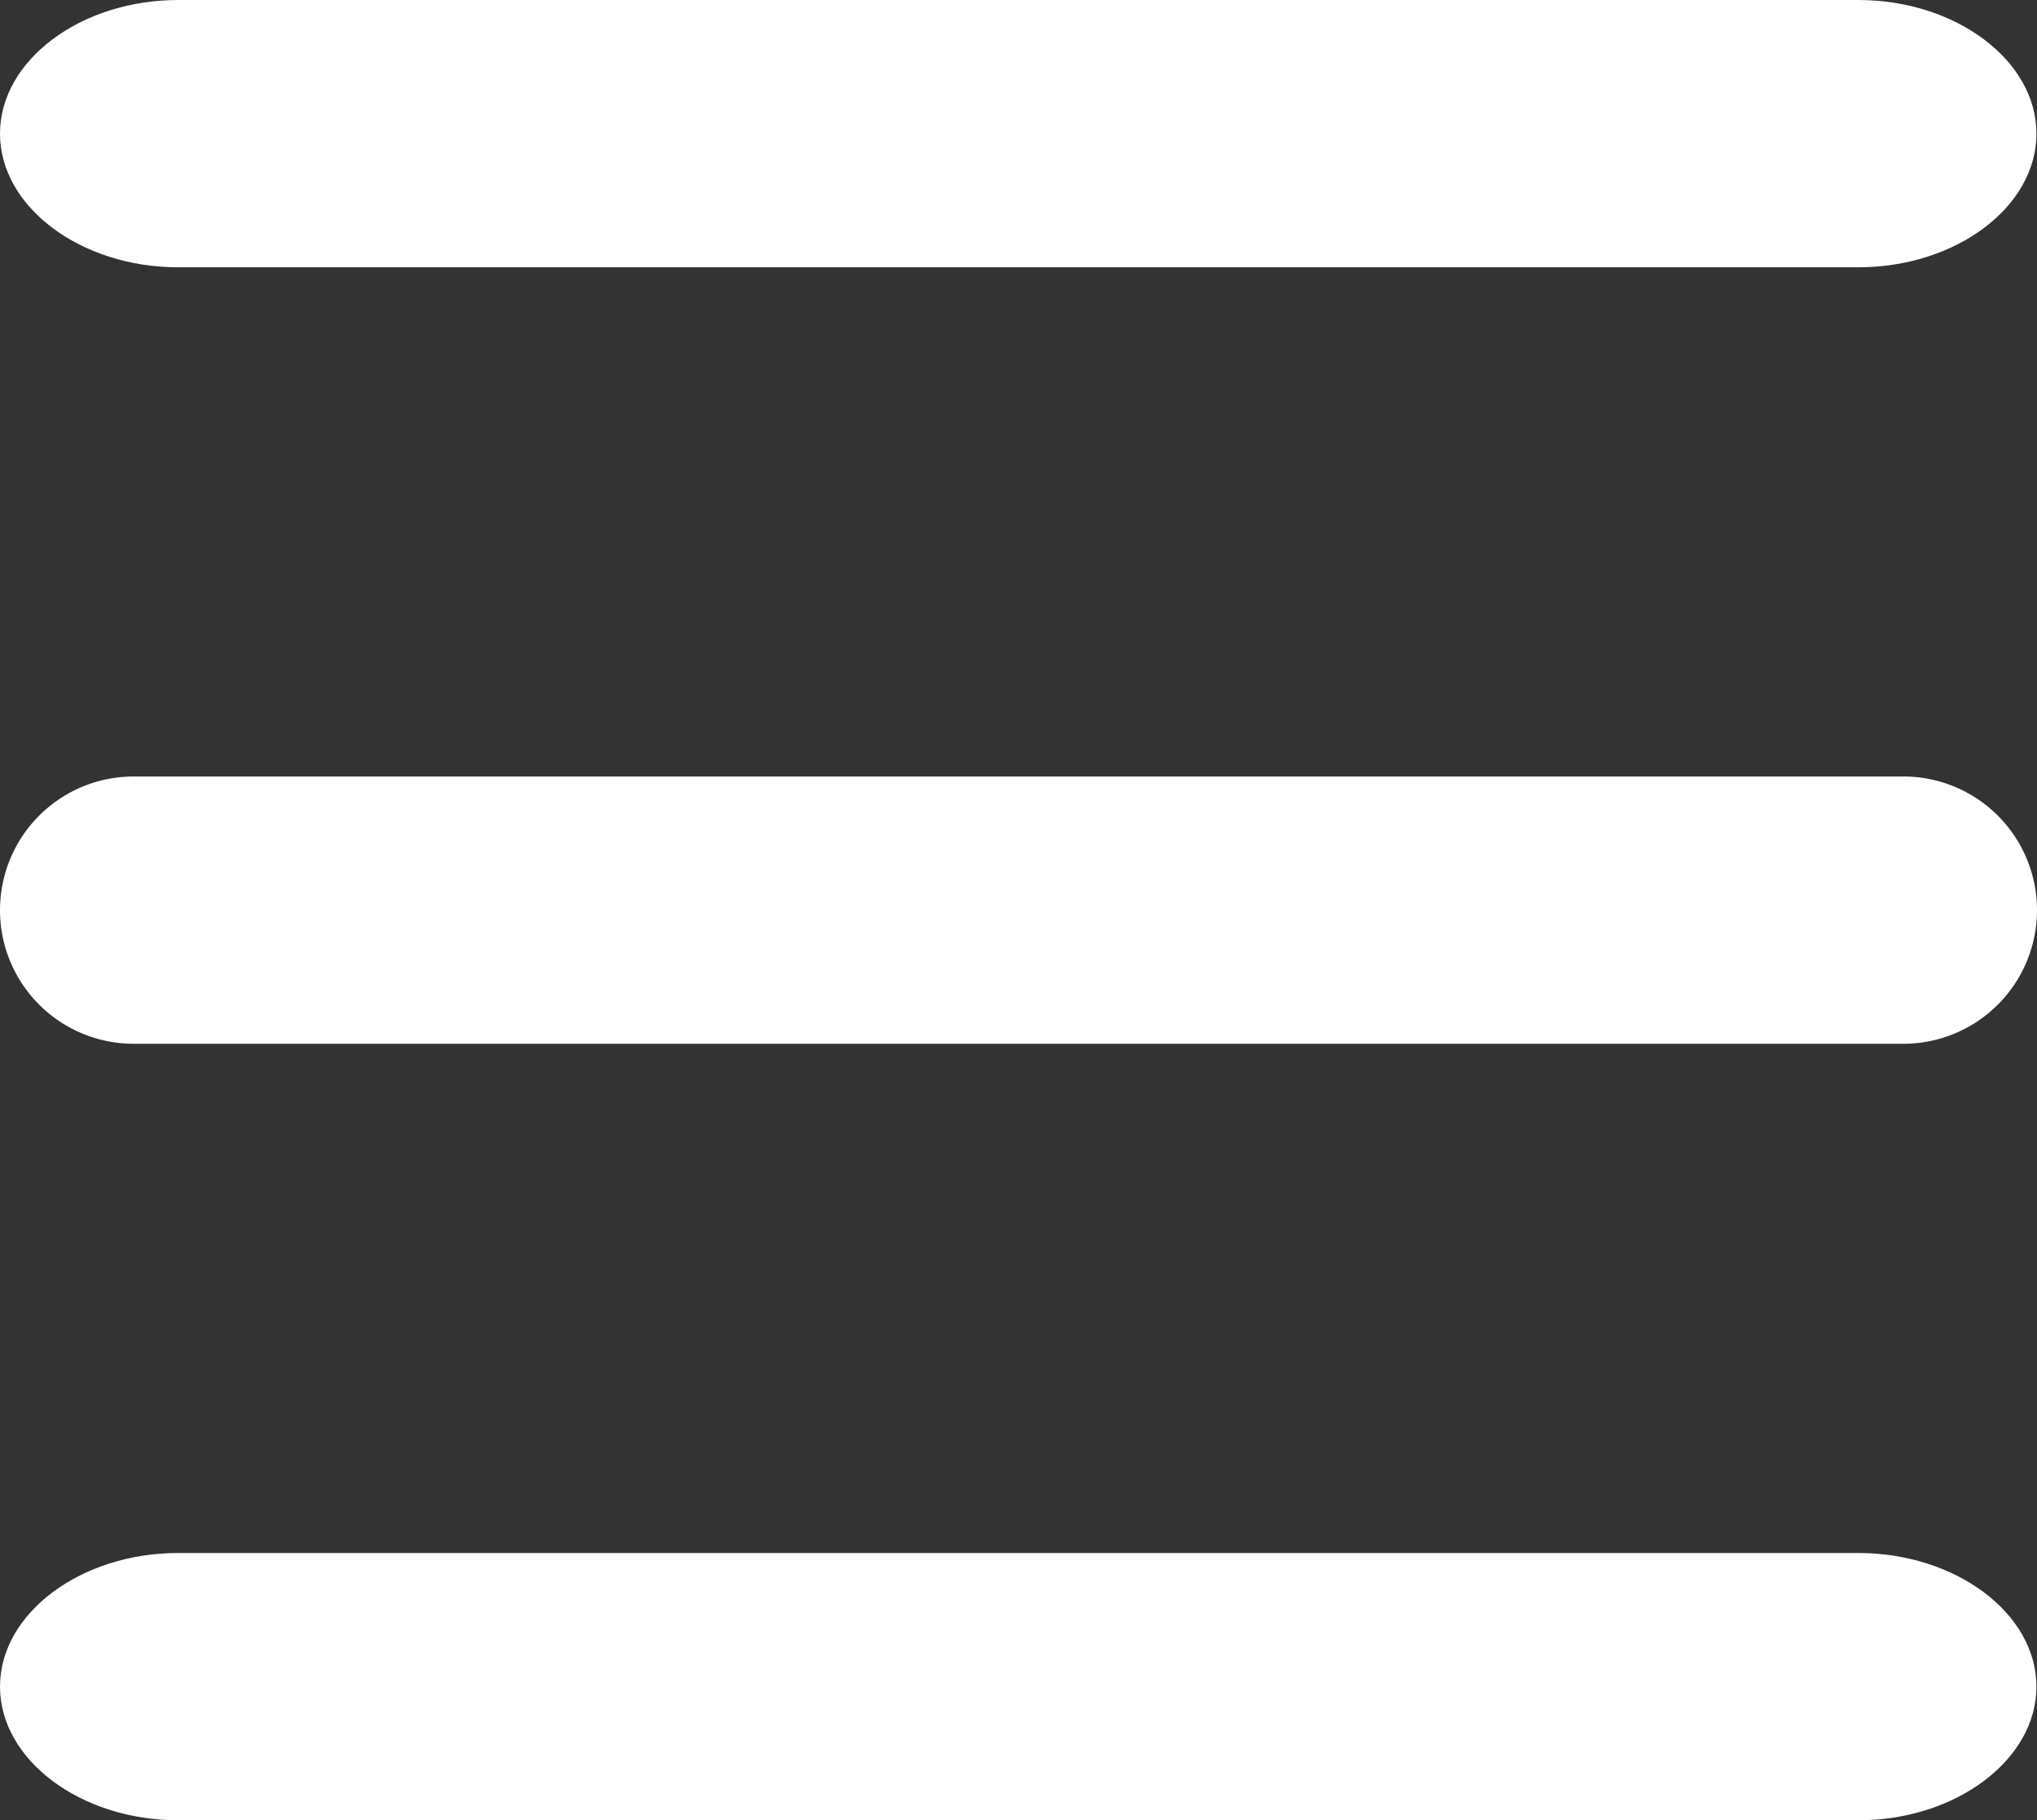 <svg xmlns="http://www.w3.org/2000/svg" width="22.143" height="19.79" viewBox="0 0 22.143 19.79">
  <rect x="0" y="0" width="22.143" height="19.79" fill="#333333" stroke="none"/>
  <g id="Group_2" data-name="Group 2" transform="translate(-329 -61.644)">
    <g id="noun_Hamburger_1709322" transform="translate(323 61.644)">
      <g id="Group_1" data-name="Group 1">
        <path id="Path_1" data-name="Path 1" d="M38.2,24.306H19.937c-1.061,0-1.937-.657-1.937-1.453s.876-1.453,1.937-1.453H38.2c1.061,0,1.937.657,1.937,1.453S39.264,24.306,38.2,24.306Z" transform="translate(-12 -21.4)" fill="#fff"/>
        <path id="Path_2" data-name="Path 2" d="M19.453,45.8H38.69a1.453,1.453,0,0,1,0,2.906H19.453a1.453,1.453,0,1,1,0-2.906Z" transform="translate(-12 -37.358)" fill="#fff"/>
        <path id="Path_3" data-name="Path 3" d="M19.937,70.2H38.2c1.061,0,1.937.657,1.937,1.453s-.876,1.453-1.937,1.453H19.937c-1.061,0-1.937-.657-1.937-1.453S18.876,70.2,19.937,70.2Z" transform="translate(-12 -53.316)" fill="#fff"/>
      </g>
    </g>
  </g>
</svg>
